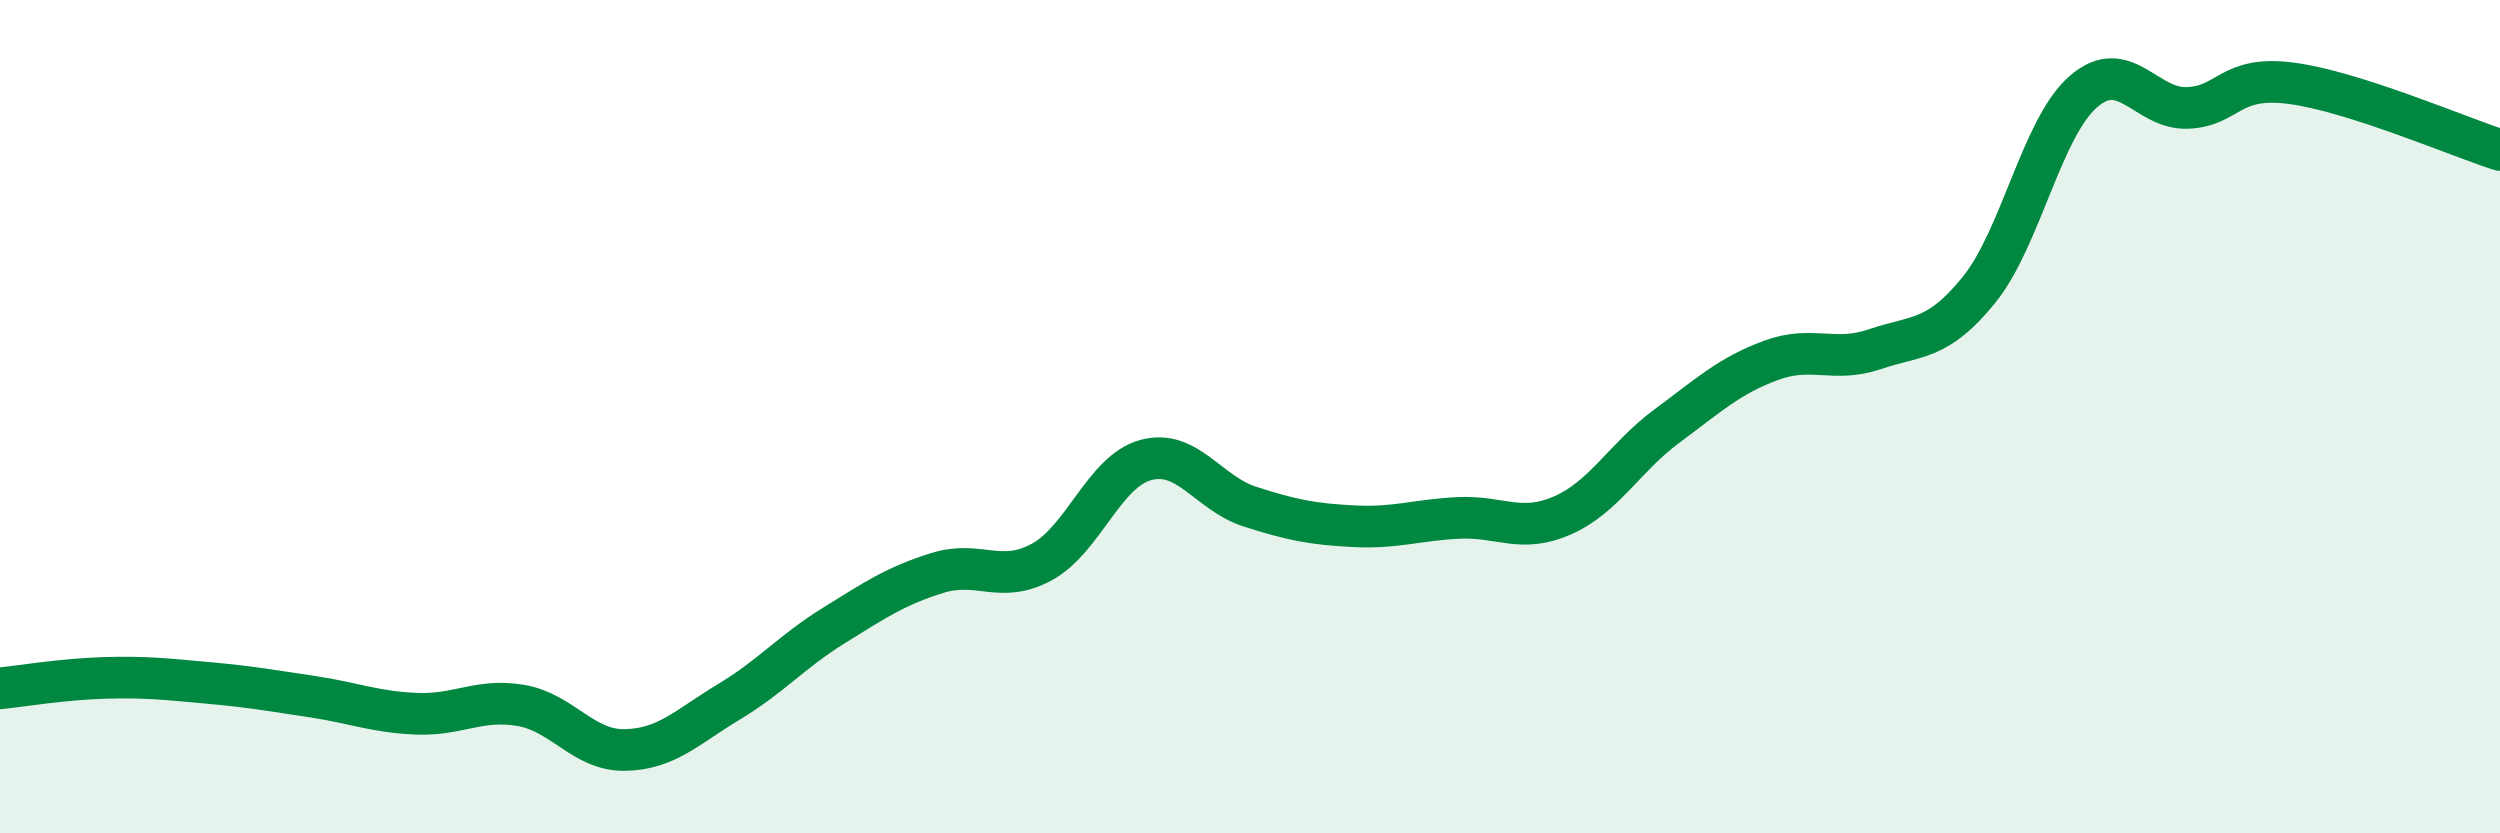 
    <svg width="60" height="20" viewBox="0 0 60 20" xmlns="http://www.w3.org/2000/svg">
      <path
        d="M 0,16.52 C 0.5,16.47 1.5,16.3 2.5,16.27 C 3.5,16.24 4,16.3 5,16.39 C 6,16.48 6.5,16.57 7.5,16.72 C 8.5,16.87 9,17.09 10,17.13 C 11,17.17 11.5,16.76 12.5,16.93 C 13.5,17.1 14,18.02 15,18 C 16,17.98 16.5,17.44 17.5,16.84 C 18.5,16.24 19,15.64 20,15.02 C 21,14.4 21.5,14.06 22.5,13.75 C 23.5,13.44 24,14.03 25,13.49 C 26,12.95 26.5,11.31 27.5,11.04 C 28.5,10.77 29,11.84 30,12.16 C 31,12.48 31.5,12.58 32.5,12.63 C 33.5,12.68 34,12.48 35,12.43 C 36,12.38 36.5,12.81 37.5,12.37 C 38.5,11.93 39,10.97 40,10.23 C 41,9.49 41.5,9.02 42.5,8.65 C 43.5,8.28 44,8.72 45,8.38 C 46,8.04 46.5,8.19 47.5,6.95 C 48.5,5.71 49,3.07 50,2.2 C 51,1.33 51.5,2.63 52.5,2.59 C 53.5,2.55 53.5,1.8 55,2 C 56.5,2.2 59,3.28 60,3.6L60 20L0 20Z"
        fill="#008740"
        opacity="0.1"
        stroke-linecap="round"
        stroke-linejoin="round"
      />
      <path
        d="M 0,16.52 C 0.5,16.47 1.5,16.3 2.5,16.27 C 3.5,16.24 4,16.3 5,16.39 C 6,16.48 6.5,16.57 7.5,16.72 C 8.5,16.87 9,17.09 10,17.13 C 11,17.17 11.5,16.76 12.5,16.93 C 13.5,17.1 14,18.02 15,18 C 16,17.98 16.5,17.44 17.5,16.84 C 18.5,16.24 19,15.64 20,15.02 C 21,14.4 21.5,14.06 22.5,13.75 C 23.5,13.44 24,14.03 25,13.49 C 26,12.95 26.5,11.31 27.5,11.04 C 28.5,10.77 29,11.84 30,12.16 C 31,12.48 31.5,12.58 32.5,12.63 C 33.5,12.68 34,12.48 35,12.43 C 36,12.38 36.5,12.81 37.5,12.37 C 38.5,11.93 39,10.97 40,10.23 C 41,9.49 41.5,9.02 42.5,8.65 C 43.5,8.28 44,8.72 45,8.38 C 46,8.04 46.5,8.19 47.5,6.95 C 48.5,5.71 49,3.07 50,2.2 C 51,1.33 51.5,2.63 52.5,2.59 C 53.5,2.55 53.5,1.8 55,2 C 56.5,2.2 59,3.28 60,3.6"
        stroke="#008740"
        stroke-width="1"
        fill="none"
        stroke-linecap="round"
        stroke-linejoin="round"
      />
    </svg>
  